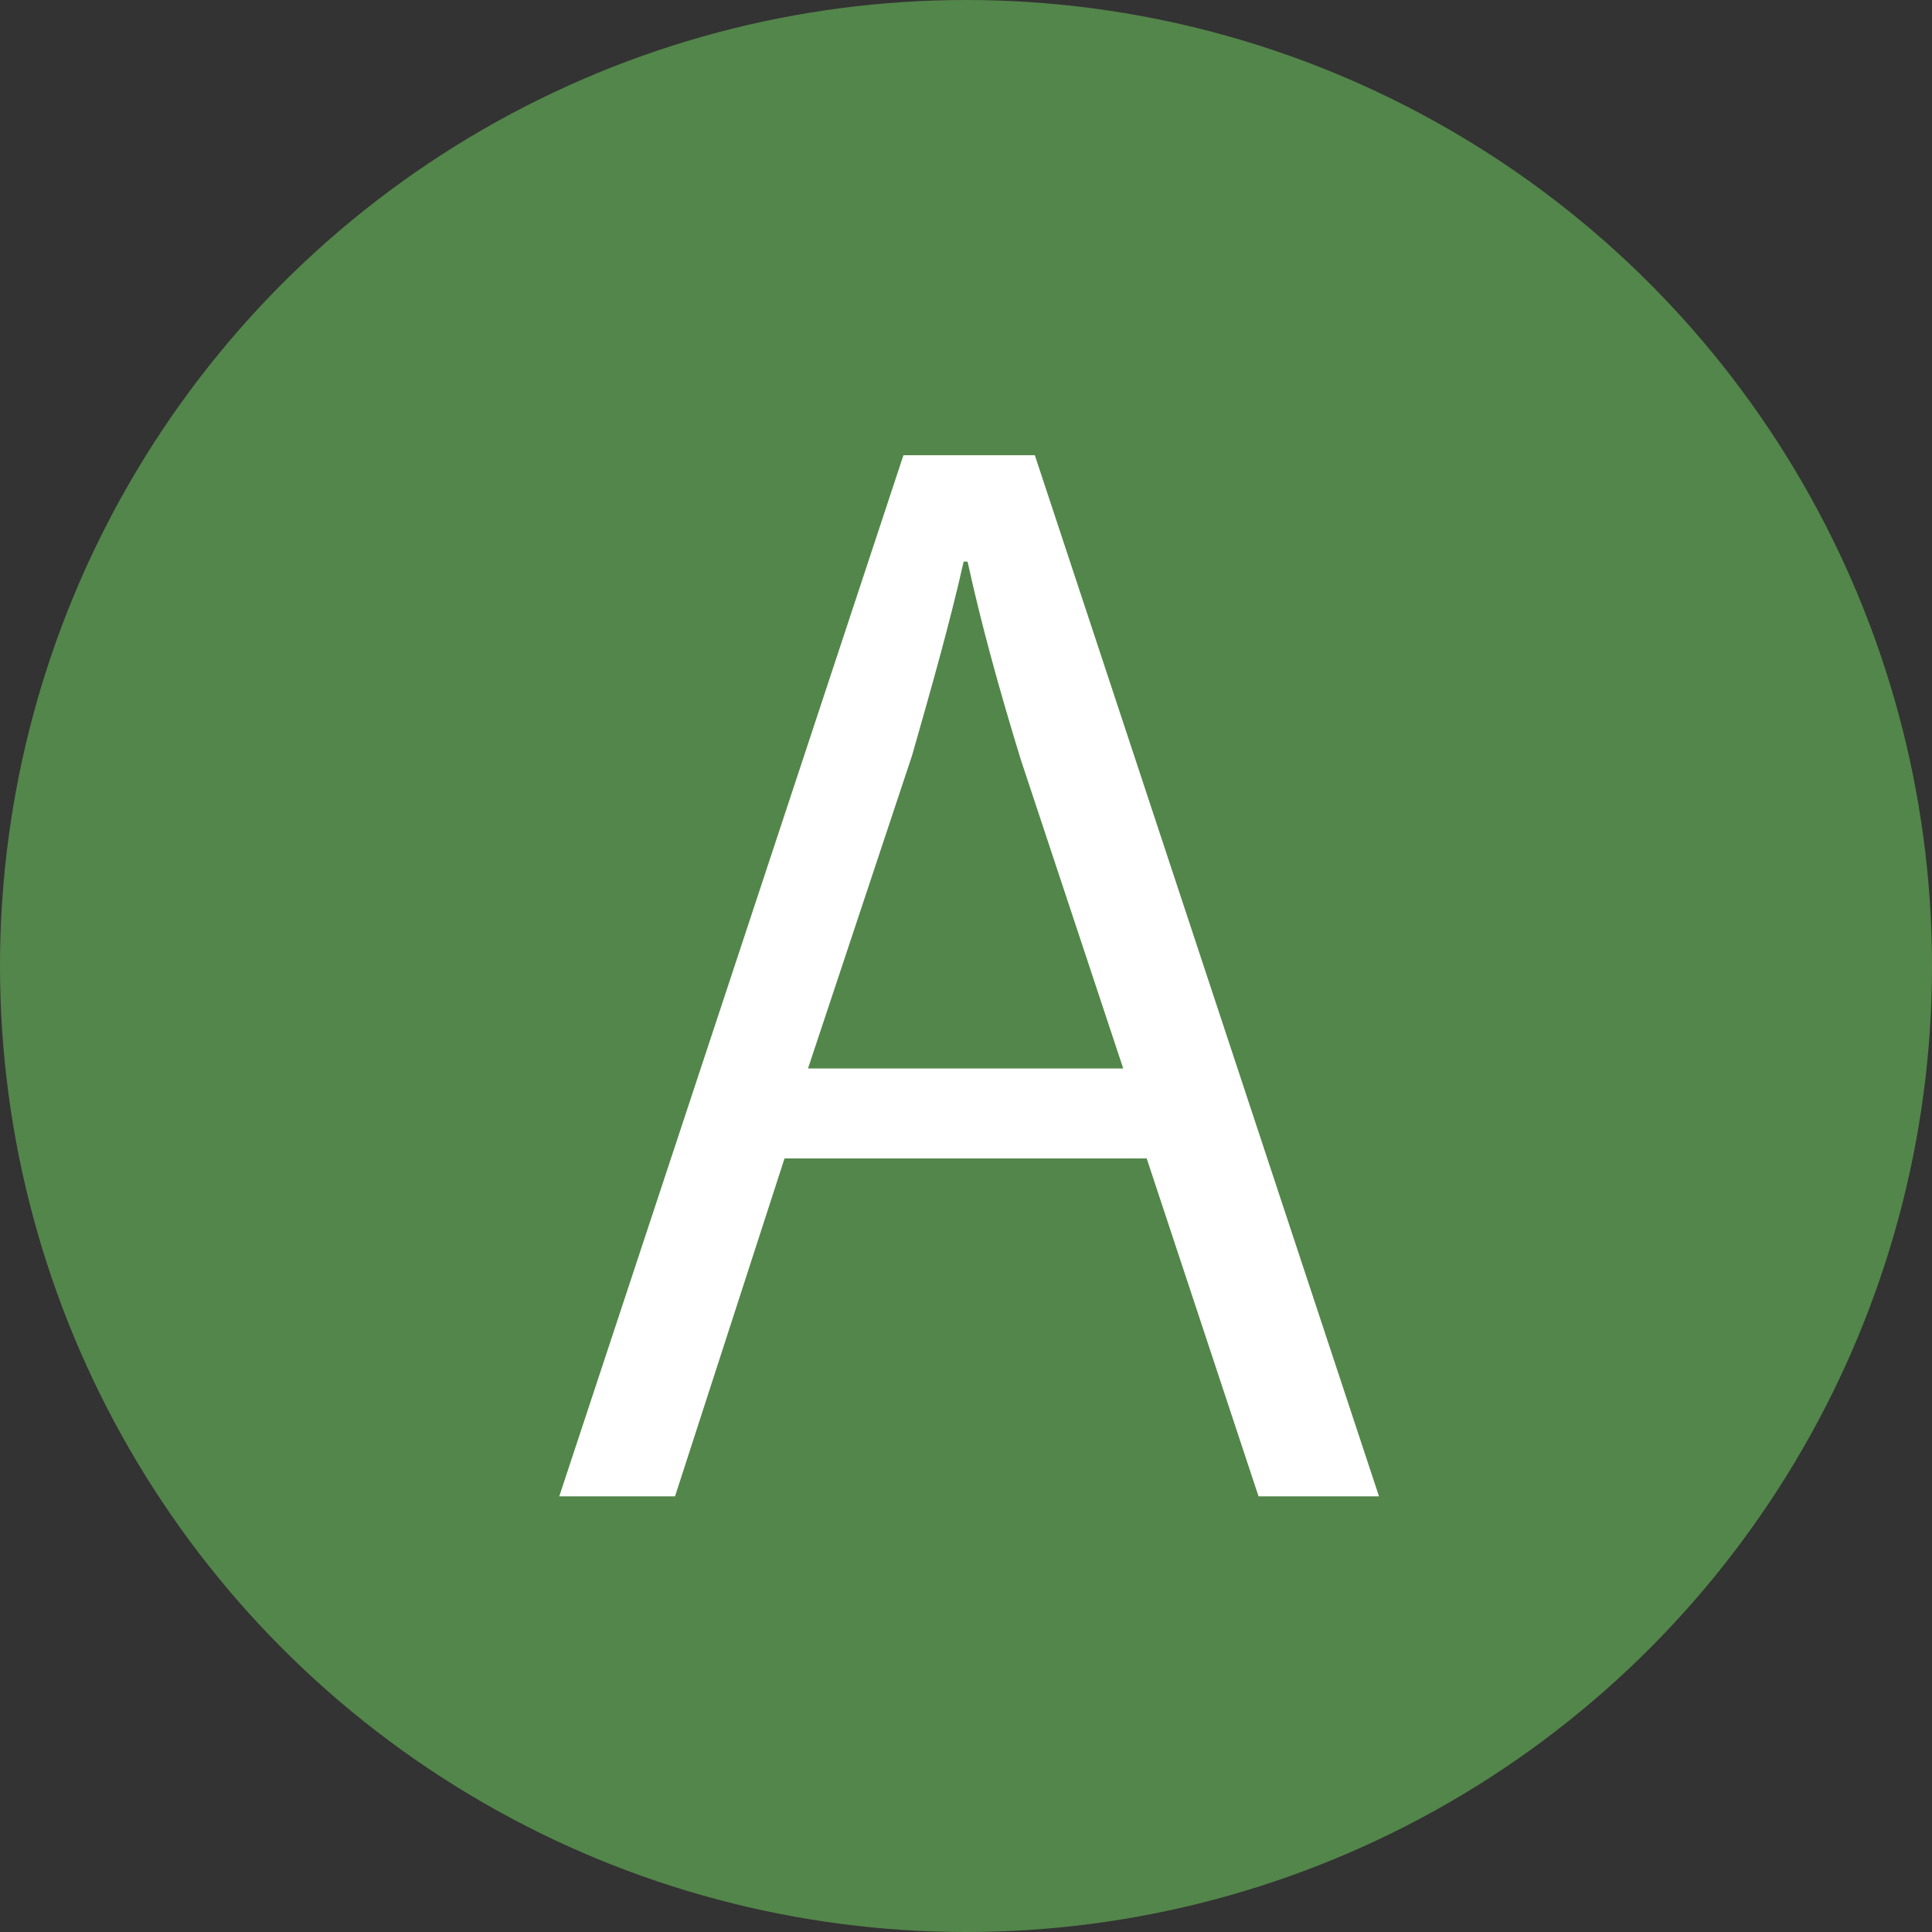<?xml version="1.0" encoding="UTF-8"?>
<svg id="_レイヤー_2" data-name="レイヤー_2" xmlns="http://www.w3.org/2000/svg" viewBox="0 0 24.7 24.7">
  <rect x="0" y="0" width="24.7" height="24.7" fill="#333333" stroke="none"/>
  <defs>
    <style>
      .cls-1 {
        fill: #fff;
      }

      .cls-2 {
        fill: #53864a;
      }
    </style>
  </defs>
  <g id="_原稿" data-name="原稿">
    <g>
      <circle class="cls-2" cx="12.35" cy="12.35" r="12.35"/>
      <path class="cls-1" d="M17.63,19.13h-1.54l-1.43-4.32h-4.63l-1.4,4.32h-1.48l4.4-13.31h1.68l4.4,13.31ZM14.36,13.66l-1.31-3.95c-.28-.91-.51-1.75-.68-2.53h-.05c-.18.8-.42,1.64-.66,2.48l-1.33,4h4.04Z"/>
    </g>
  </g>
</svg>